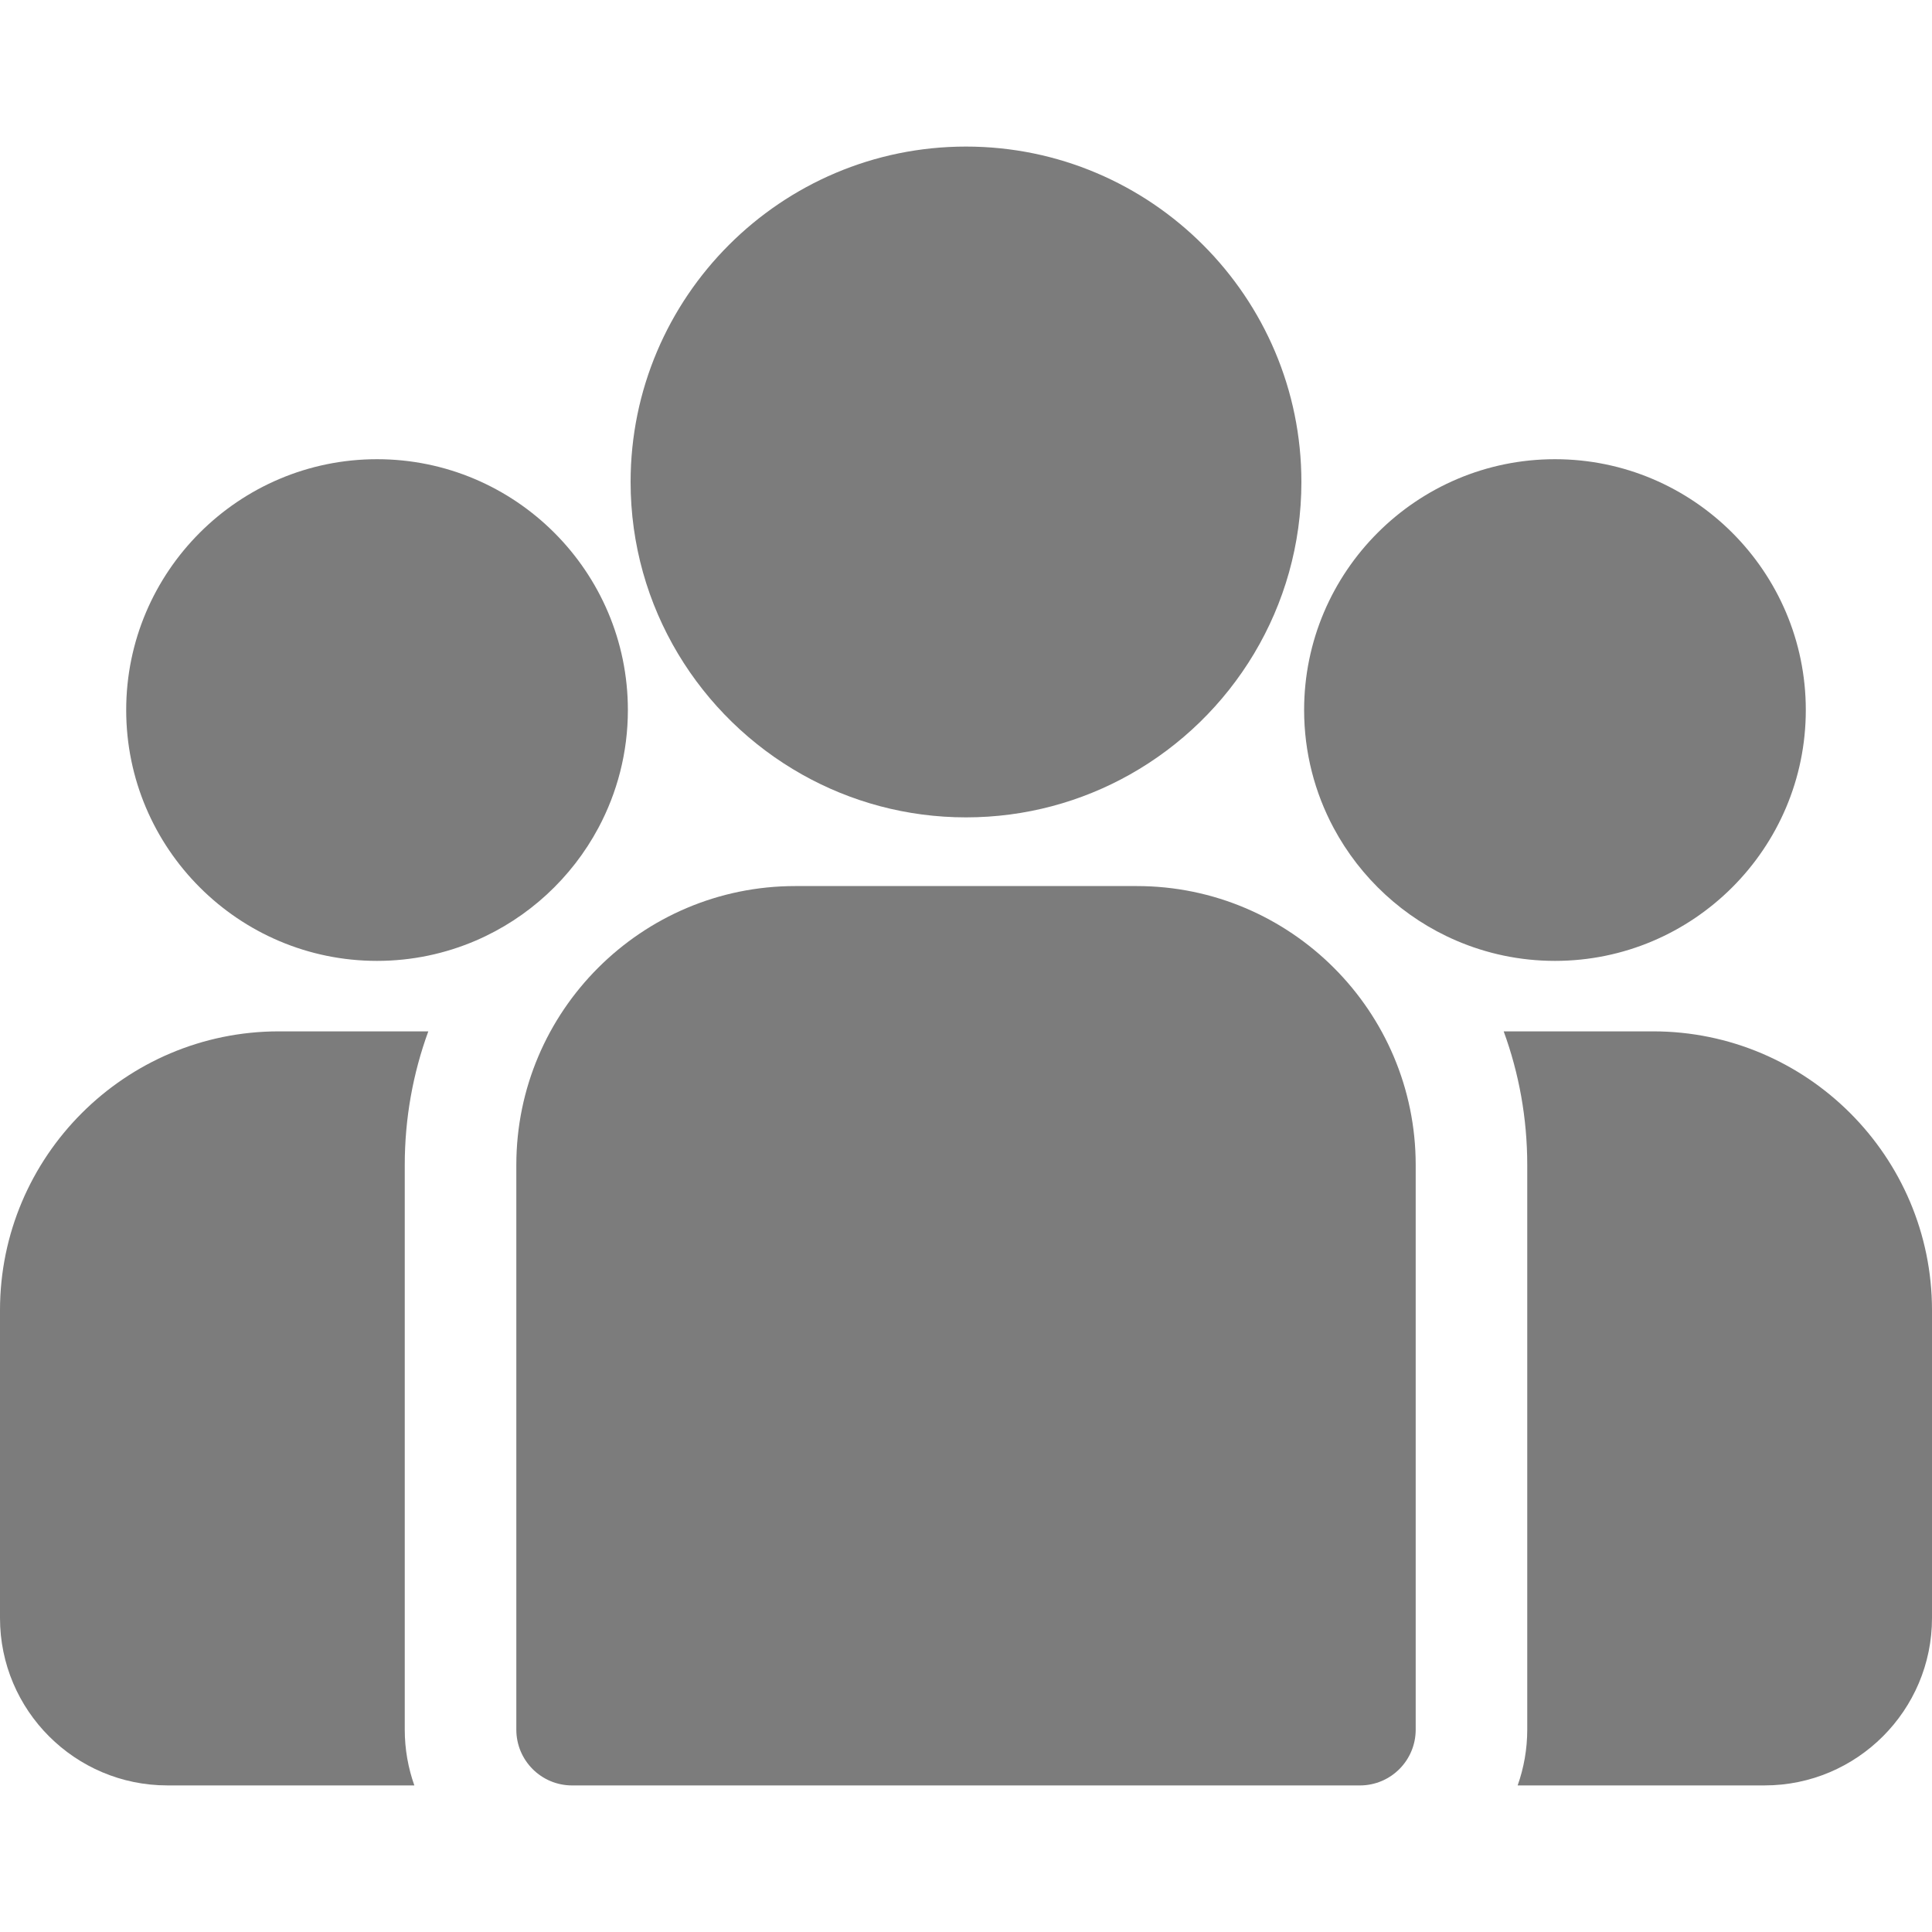 <?xml version="1.0" encoding="UTF-8"?> <svg xmlns="http://www.w3.org/2000/svg" width="88" height="88" viewBox="0 0 88 88" fill="none"> <path d="M75.297 46.977H68.491C69.185 48.876 69.564 50.925 69.564 53.062V78.783C69.564 79.673 69.409 80.528 69.127 81.323H80.378C84.581 81.323 88 77.904 88 73.701V59.68C88 52.675 82.301 46.977 75.297 46.977Z" fill="#7C7C7C"></path> <path d="M18.436 53.062C18.436 50.925 18.815 48.876 19.509 46.977H12.703C5.699 46.977 0 52.675 0 59.68V73.702C0 77.904 3.419 81.323 7.622 81.323H18.873C18.591 80.528 18.436 79.673 18.436 78.783V53.062Z" fill="#7C7C7C"></path> <path d="M51.779 40.359H36.221C29.216 40.359 23.518 46.058 23.518 53.063V78.784C23.518 80.187 24.655 81.324 26.058 81.324H61.942C63.345 81.324 64.483 80.187 64.483 78.784V53.063C64.483 46.058 58.784 40.359 51.779 40.359Z" fill="#7C7C7C"></path> <path d="M44 6.676C35.576 6.676 28.723 13.529 28.723 21.953C28.723 27.667 31.876 32.658 36.534 35.278C38.743 36.52 41.29 37.23 44 37.23C46.71 37.23 49.257 36.52 51.466 35.278C56.124 32.658 59.277 27.667 59.277 21.953C59.277 13.529 52.424 6.676 44 6.676Z" fill="#7C7C7C"></path> <path d="M17.173 20.916C10.873 20.916 5.748 26.041 5.748 32.341C5.748 38.642 10.873 43.767 17.173 43.767C18.771 43.767 20.293 43.436 21.676 42.841C24.066 41.812 26.037 39.99 27.256 37.709C28.112 36.107 28.599 34.28 28.599 32.341C28.599 26.041 23.474 20.916 17.173 20.916Z" fill="#7C7C7C"></path> <path d="M70.827 20.916C64.527 20.916 59.401 26.041 59.401 32.341C59.401 34.281 59.888 36.107 60.744 37.709C61.964 39.99 63.934 41.812 66.325 42.841C67.707 43.436 69.229 43.767 70.827 43.767C77.127 43.767 82.252 38.642 82.252 32.341C82.252 26.041 77.127 20.916 70.827 20.916Z" fill="#7C7C7C"></path> </svg> 